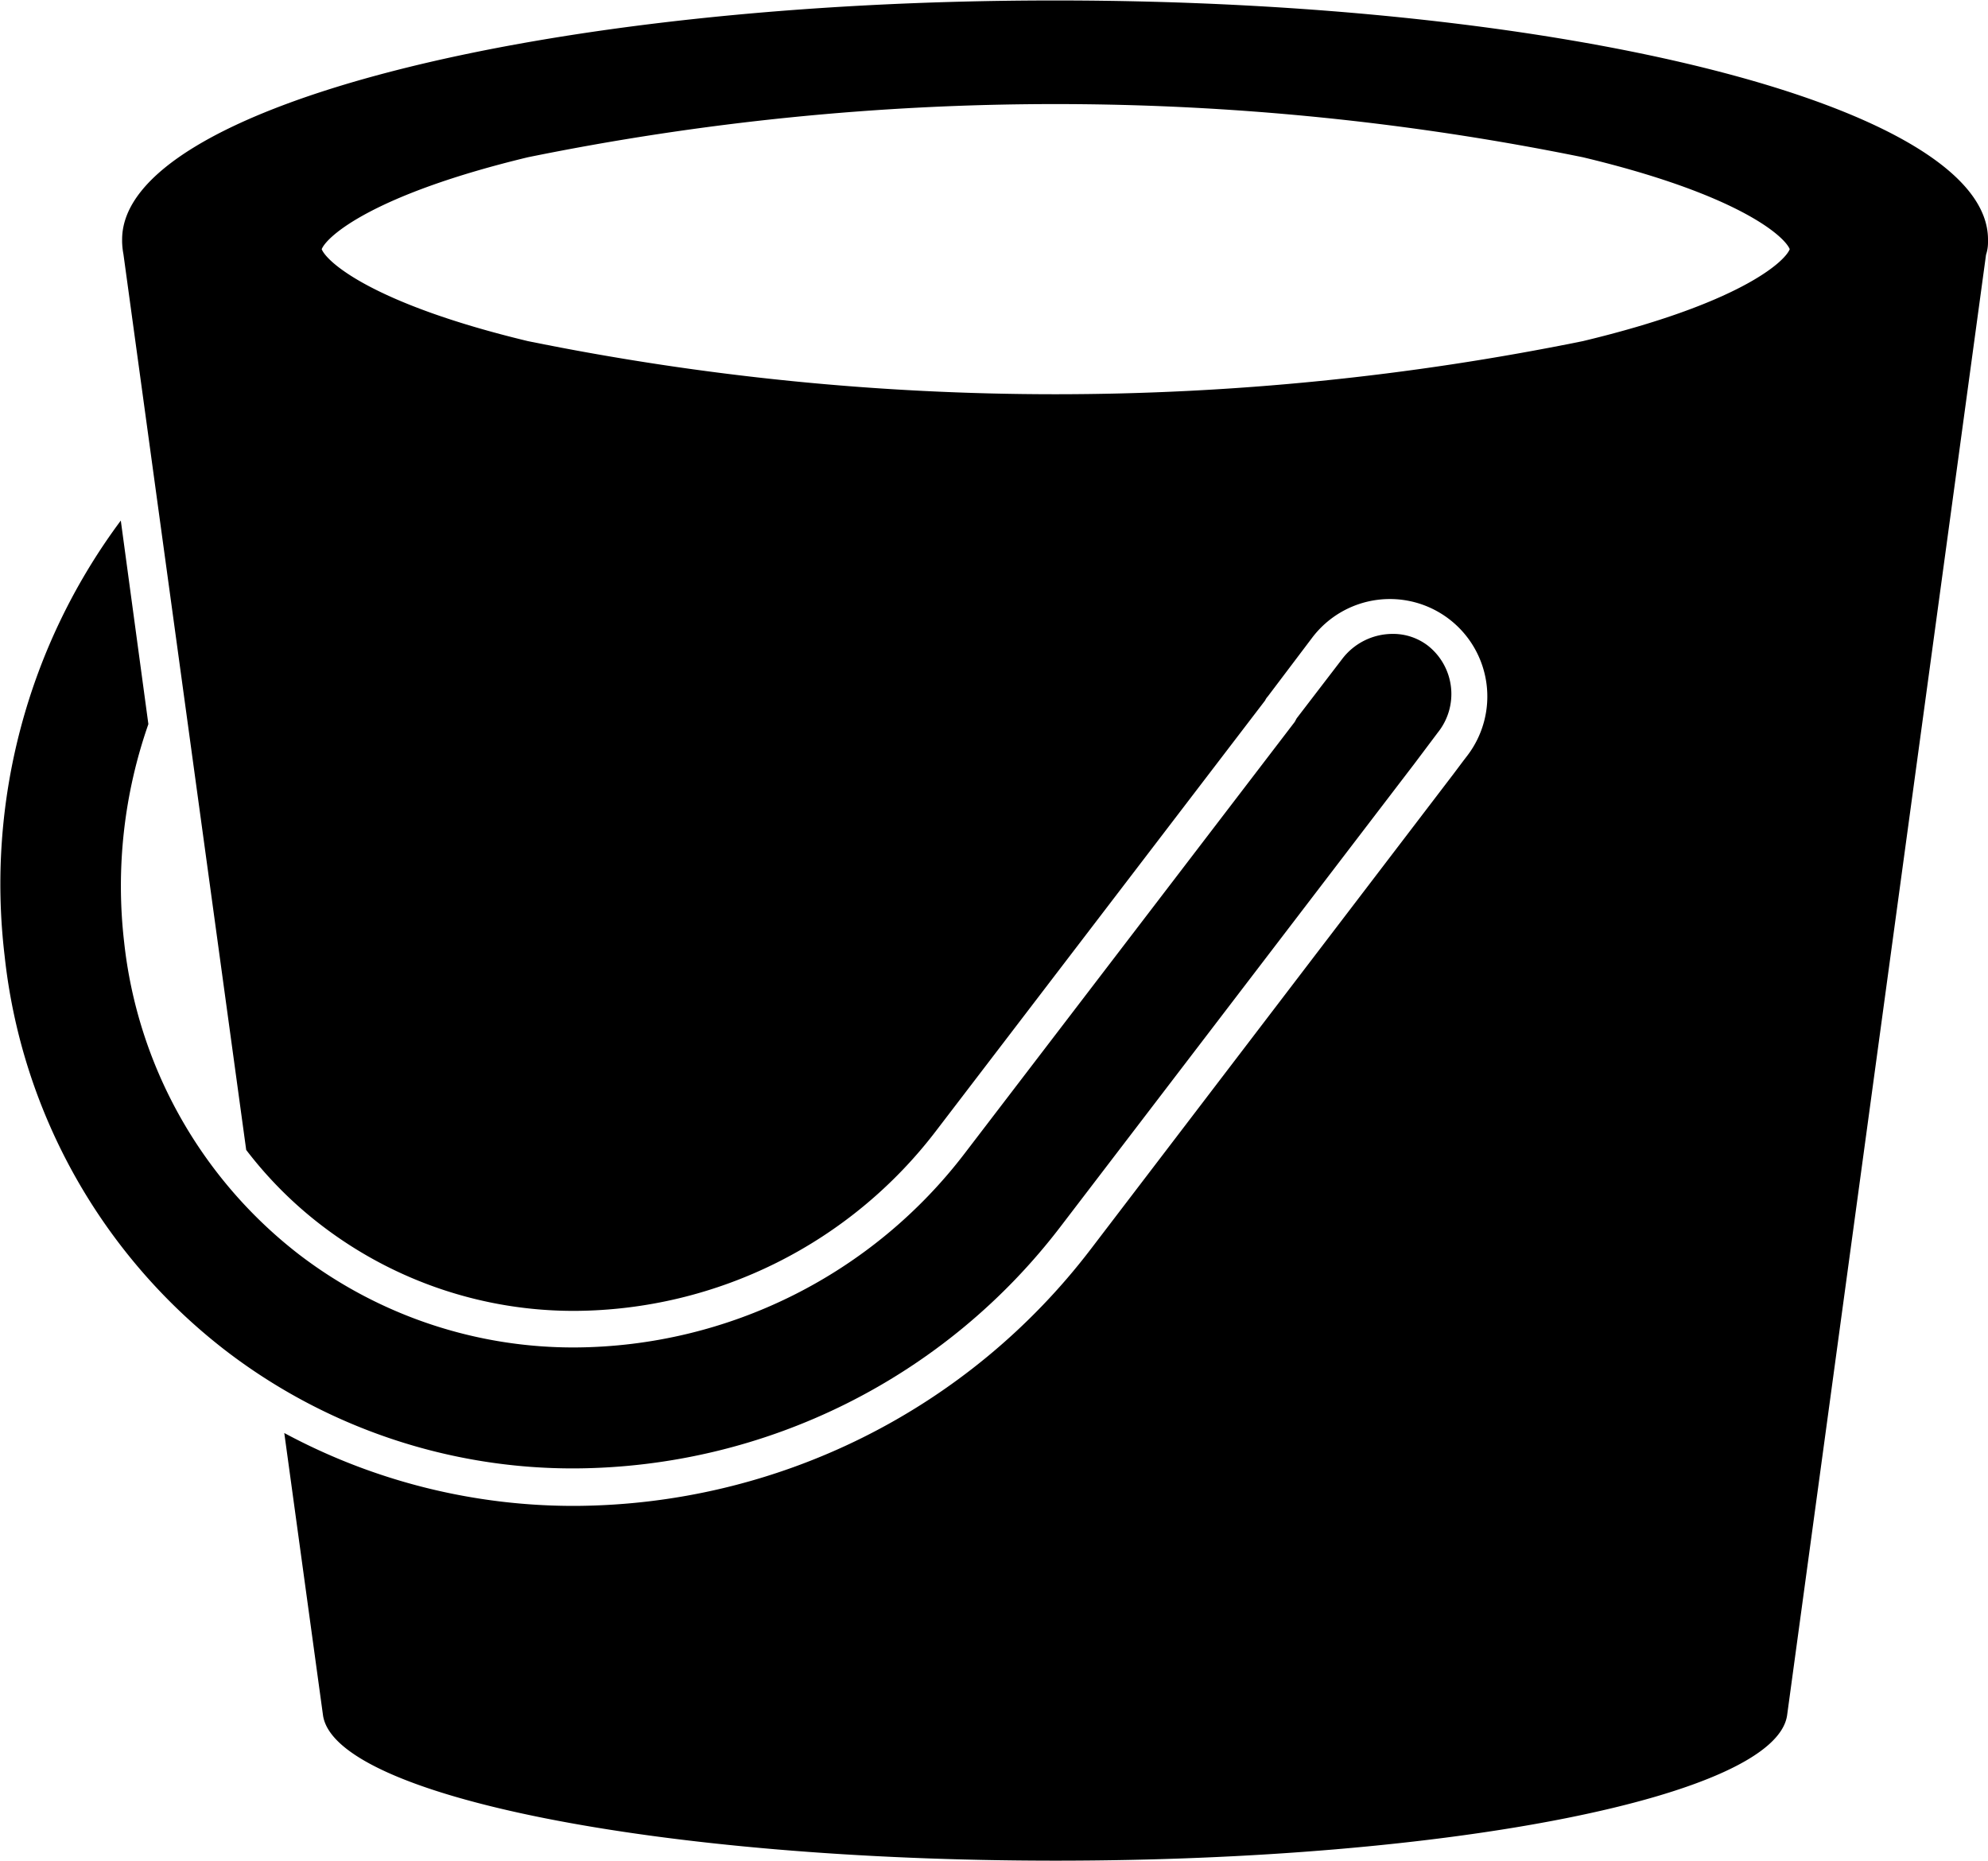 <svg xmlns="http://www.w3.org/2000/svg" width="30.28" height="28.343" viewBox="0 0 30.28 28.343">
  <path d="M1298.97,382.835c0-2.01-6.36-3.64-14.21-3.64s-14.21,1.63-14.21,3.64v0.023h0v0.013a1.187,1.187,0,0,0,.02.188l1.87,13.642a6.144,6.144,0,0,0,1.15,1.151,6.31,6.31,0,0,0,3.87,1.3,6.967,6.967,0,0,0,5.49-2.745l5.01-6.552a0.209,0.209,0,0,1,.04-0.06l0.68-.9a1.483,1.483,0,1,1,2.36,1.8l-0.06.078h0l-0.15.2-5.53,7.244a9.94,9.94,0,0,1-7.84,3.905,9.293,9.293,0,0,1-4.44-1.11l0.59,4.3c0.18,1.229,5.12,2.213,11.16,2.213s10.96-.984,11.14-2.213l3.03-22.244a0.611,0.611,0,0,0,.03-0.188v-0.013h0v-0.023Zm-6.17,1.548a40.306,40.306,0,0,1-16.07,0c-2.35-.565-3.06-1.2-3.14-1.4,0.08-.2.79-0.834,3.14-1.4a40.258,40.258,0,0,1,16.07,0c2.36,0.564,3.07,1.2,3.15,1.4C1295.87,383.185,1295.16,383.818,1292.8,384.383Zm-15.34,17.168a8.68,8.68,0,0,1-5.33-1.792,8.778,8.778,0,0,1-3.37-6.017,9.266,9.266,0,0,1,1.77-6.626l0.42,3.1a7.463,7.463,0,0,0-.37,3.313,6.961,6.961,0,0,0,2.67,4.768,6.869,6.869,0,0,0,4.21,1.412,7.522,7.522,0,0,0,5.93-2.964l5.02-6.562,0.03-.055,0.69-.9a0.966,0.966,0,0,1,.77-0.386,0.869,0.869,0,0,1,.54.18,0.937,0.937,0,0,1,.15,1.322l-0.35.466v0l-5.39,7.05A9.37,9.37,0,0,1,1277.46,401.551Z" transform="translate(-1268.69 -379.188)"/>
</svg>
